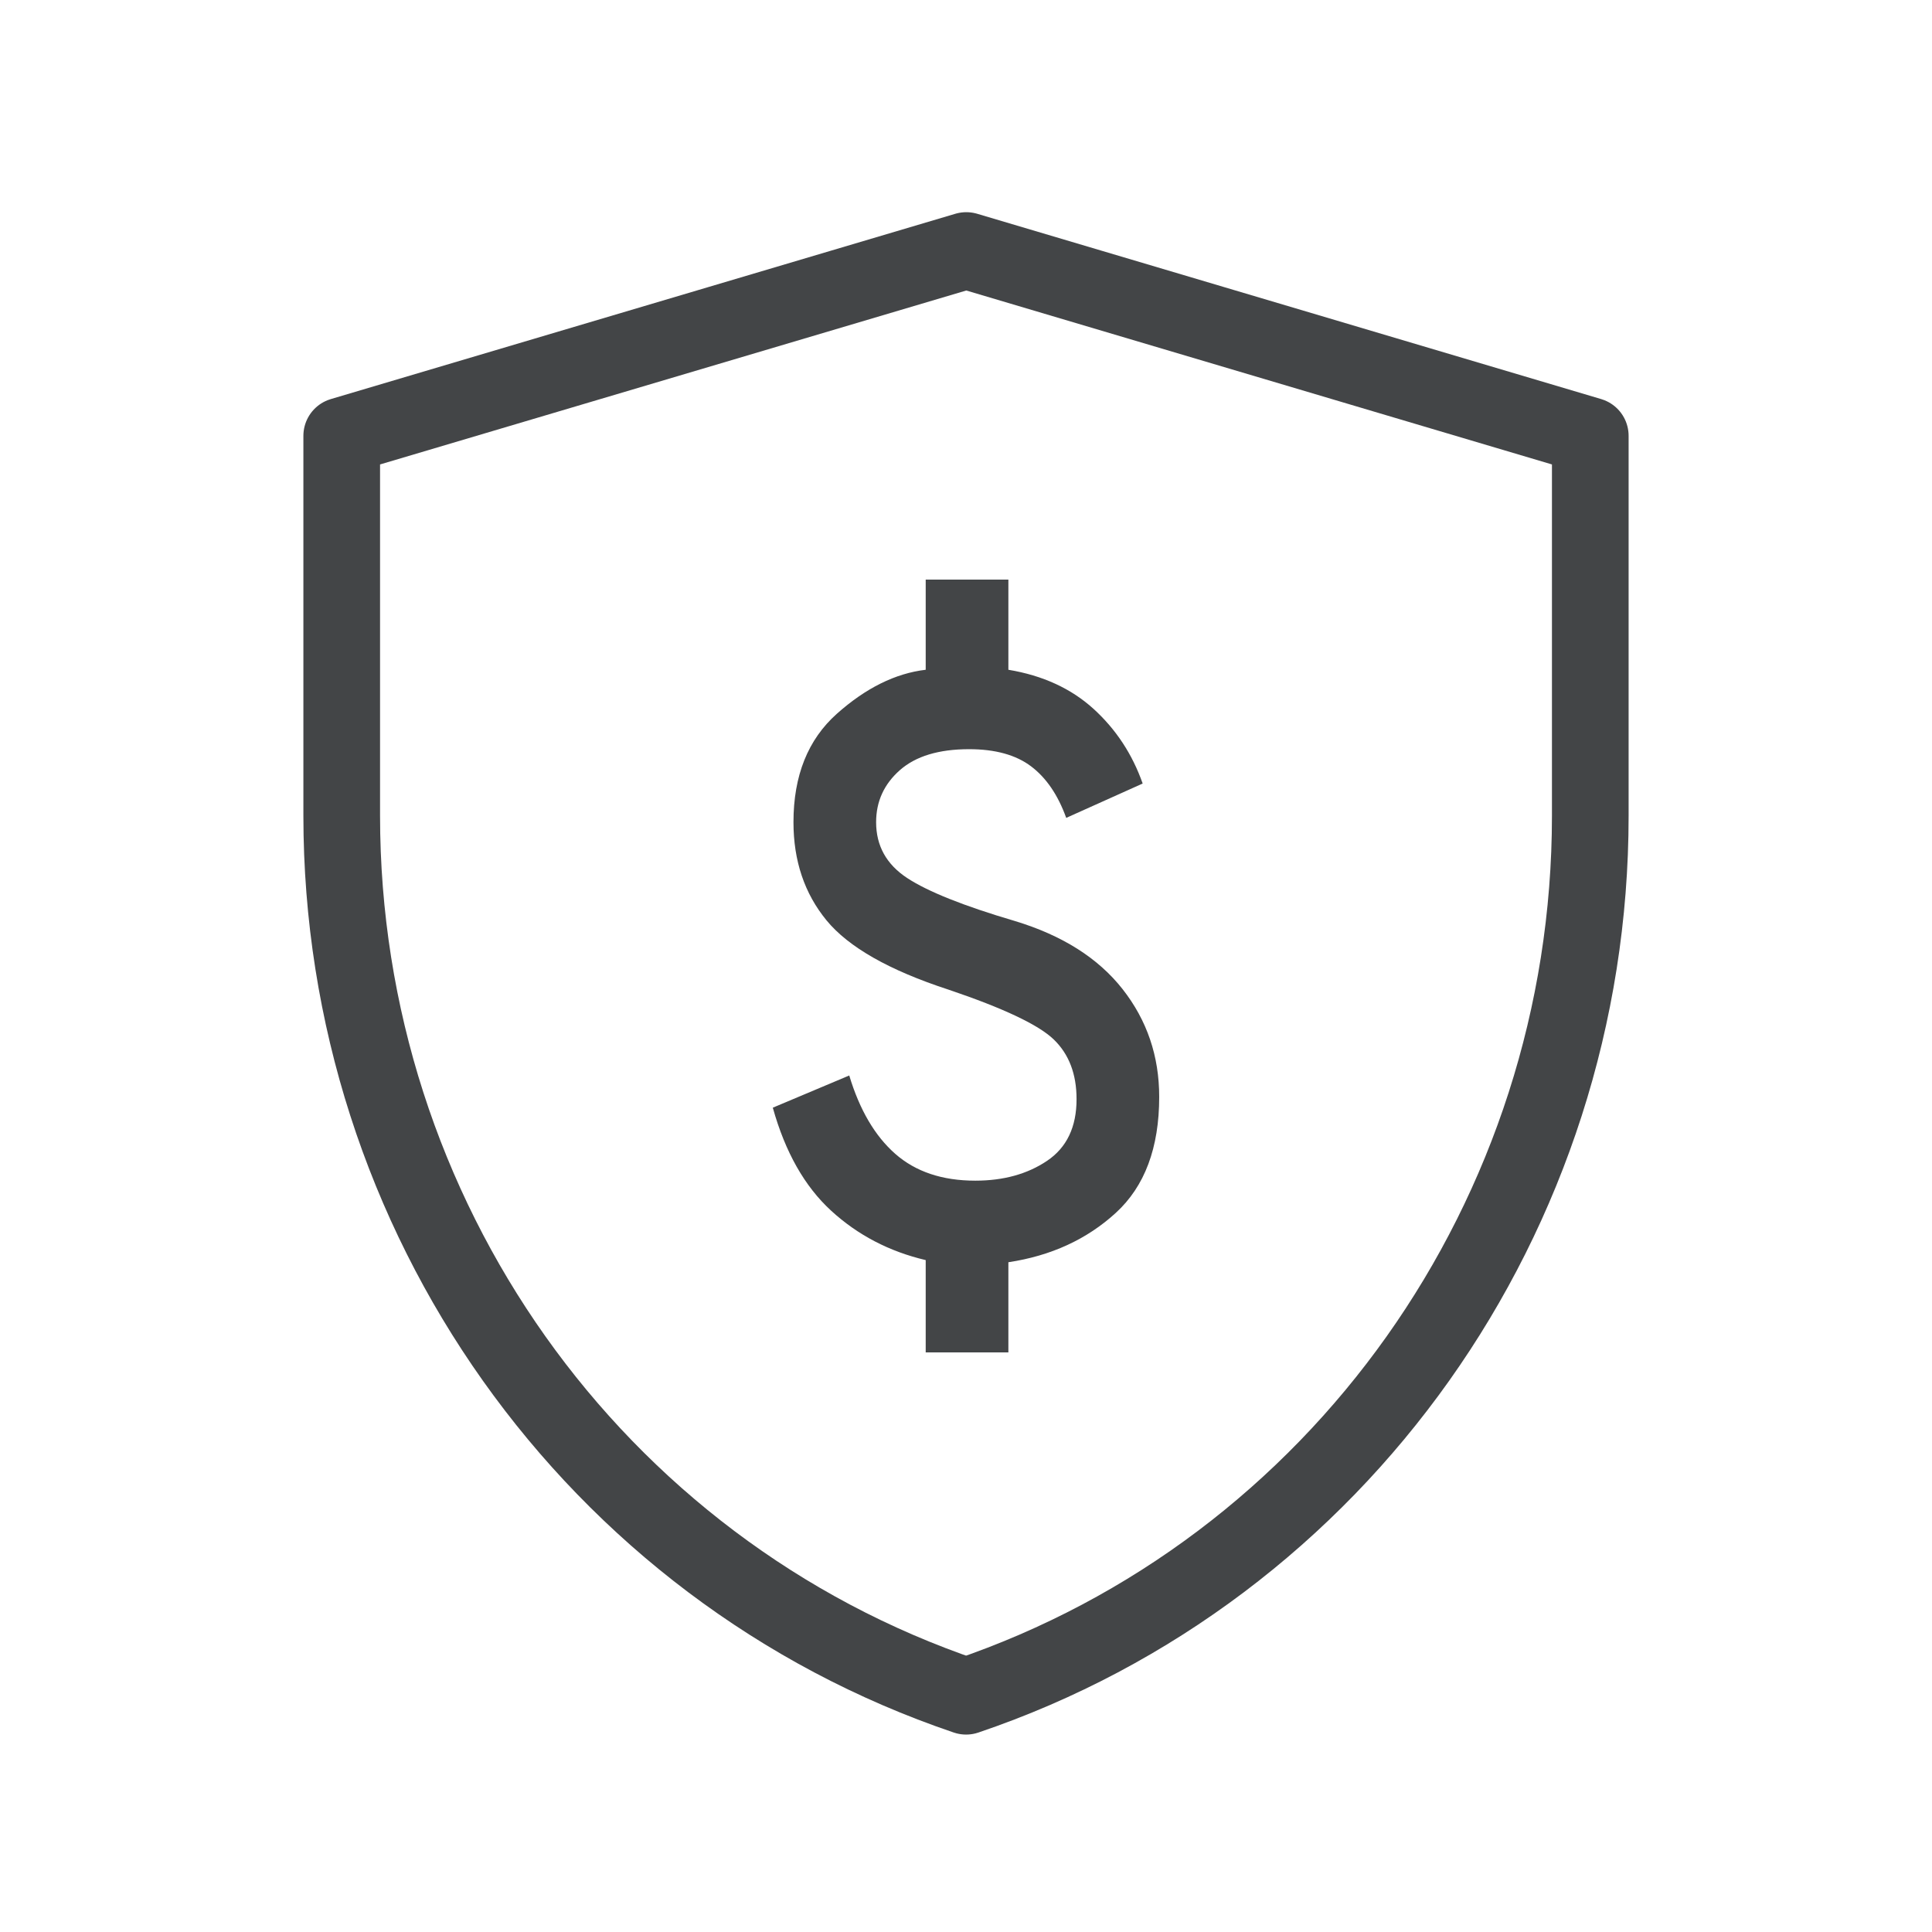 <svg width="63" height="63" viewBox="0 0 63 63" fill="none" xmlns="http://www.w3.org/2000/svg">
<path fill-rule="evenodd" clip-rule="evenodd" d="M11.143 14.212L31.509 8.169L51.857 14.212V26.605C51.857 39.63 43.658 51.194 31.503 55.312C19.344 51.194 11.143 39.628 11.143 26.599V14.212Z" stroke="#434547" stroke-width="2.5" stroke-linejoin="round"/>
<path d="M30.186 44.1V41.09C28.996 40.81 27.968 40.273 27.103 39.48C26.238 38.687 25.604 37.567 25.2 36.12L27.693 35.07C28.03 36.19 28.53 37.042 29.193 37.625C29.856 38.208 30.726 38.5 31.803 38.5C32.724 38.5 33.505 38.284 34.145 37.852C34.786 37.42 35.106 36.749 35.105 35.84C35.105 35.023 34.858 34.376 34.364 33.898C33.87 33.42 32.724 32.877 30.927 32.27C28.996 31.64 27.671 30.887 26.952 30.012C26.233 29.136 25.874 28.069 25.874 26.81C25.874 25.293 26.346 24.115 27.289 23.275C28.232 22.435 29.198 21.957 30.186 21.84V18.9H32.882V21.84C34.005 22.027 34.931 22.453 35.662 23.118C36.392 23.784 36.925 24.594 37.261 25.55L34.768 26.67C34.499 25.923 34.117 25.363 33.623 24.99C33.129 24.617 32.455 24.43 31.601 24.43C30.613 24.43 29.861 24.658 29.344 25.113C28.828 25.569 28.569 26.134 28.569 26.81C28.569 27.58 28.906 28.187 29.58 28.63C30.254 29.073 31.422 29.54 33.084 30.03C34.633 30.497 35.807 31.238 36.605 32.253C37.403 33.269 37.801 34.441 37.8 35.77C37.8 37.427 37.328 38.687 36.385 39.55C35.442 40.413 34.274 40.95 32.882 41.16V44.1H30.186Z" fill="#434547"/>
</svg>
